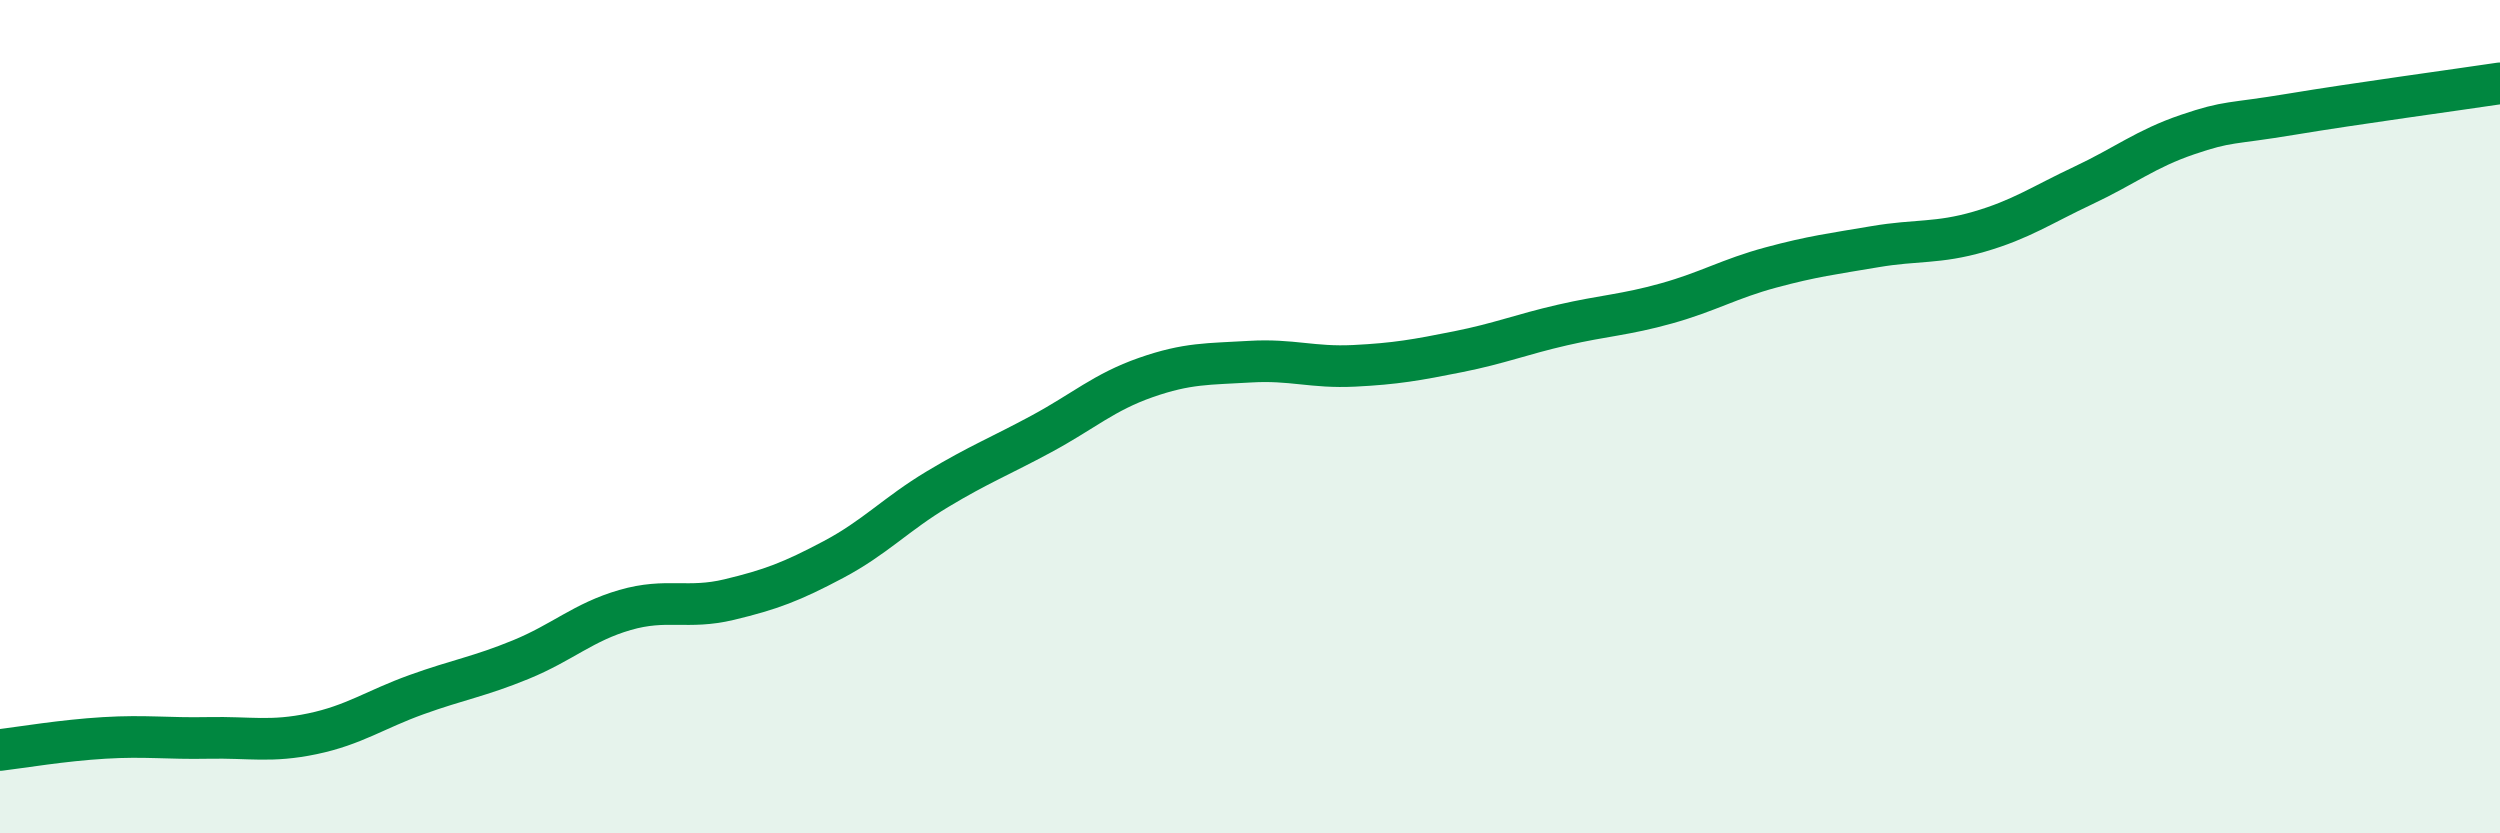 
    <svg width="60" height="20" viewBox="0 0 60 20" xmlns="http://www.w3.org/2000/svg">
      <path
        d="M 0,18 C 0.5,17.94 1.5,17.77 2.5,17.71 C 3.5,17.65 4,17.73 5,17.71 C 6,17.69 6.5,17.82 7.5,17.61 C 8.5,17.4 9,17.03 10,16.67 C 11,16.31 11.5,16.24 12.5,15.83 C 13.5,15.42 14,14.93 15,14.64 C 16,14.35 16.5,14.63 17.5,14.39 C 18.5,14.15 19,13.96 20,13.43 C 21,12.9 21.5,12.34 22.5,11.74 C 23.5,11.14 24,10.95 25,10.41 C 26,9.87 26.5,9.41 27.5,9.06 C 28.5,8.71 29,8.74 30,8.68 C 31,8.62 31.5,8.83 32.5,8.78 C 33.5,8.73 34,8.64 35,8.44 C 36,8.24 36.5,8.03 37.5,7.8 C 38.5,7.57 39,7.56 40,7.28 C 41,7 41.5,6.69 42.5,6.42 C 43.5,6.15 44,6.09 45,5.92 C 46,5.75 46.5,5.85 47.5,5.56 C 48.5,5.27 49,4.92 50,4.45 C 51,3.98 51.5,3.57 52.5,3.23 C 53.5,2.89 53.5,2.99 55,2.74 C 56.5,2.49 59,2.15 60,2L60 20L0 20Z"
        fill="#008740"
        opacity="0.1"
        stroke-linecap="round"
        stroke-linejoin="round"
      />
      <path
        d="M 0,18 C 0.5,17.94 1.5,17.77 2.5,17.71 C 3.5,17.65 4,17.73 5,17.71 C 6,17.69 6.5,17.82 7.5,17.61 C 8.5,17.4 9,17.03 10,16.67 C 11,16.31 11.5,16.24 12.5,15.83 C 13.5,15.42 14,14.93 15,14.64 C 16,14.35 16.5,14.63 17.5,14.39 C 18.5,14.15 19,13.96 20,13.43 C 21,12.9 21.5,12.34 22.5,11.74 C 23.5,11.14 24,10.95 25,10.41 C 26,9.87 26.5,9.41 27.5,9.06 C 28.5,8.71 29,8.74 30,8.68 C 31,8.62 31.5,8.83 32.5,8.78 C 33.5,8.73 34,8.64 35,8.44 C 36,8.24 36.5,8.03 37.5,7.8 C 38.5,7.57 39,7.56 40,7.28 C 41,7 41.5,6.69 42.5,6.42 C 43.5,6.15 44,6.09 45,5.92 C 46,5.75 46.5,5.85 47.5,5.56 C 48.5,5.27 49,4.92 50,4.45 C 51,3.98 51.5,3.57 52.5,3.23 C 53.5,2.89 53.5,2.99 55,2.74 C 56.5,2.49 59,2.15 60,2"
        stroke="#008740"
        stroke-width="1"
        fill="none"
        stroke-linecap="round"
        stroke-linejoin="round"
      />
    </svg>
  